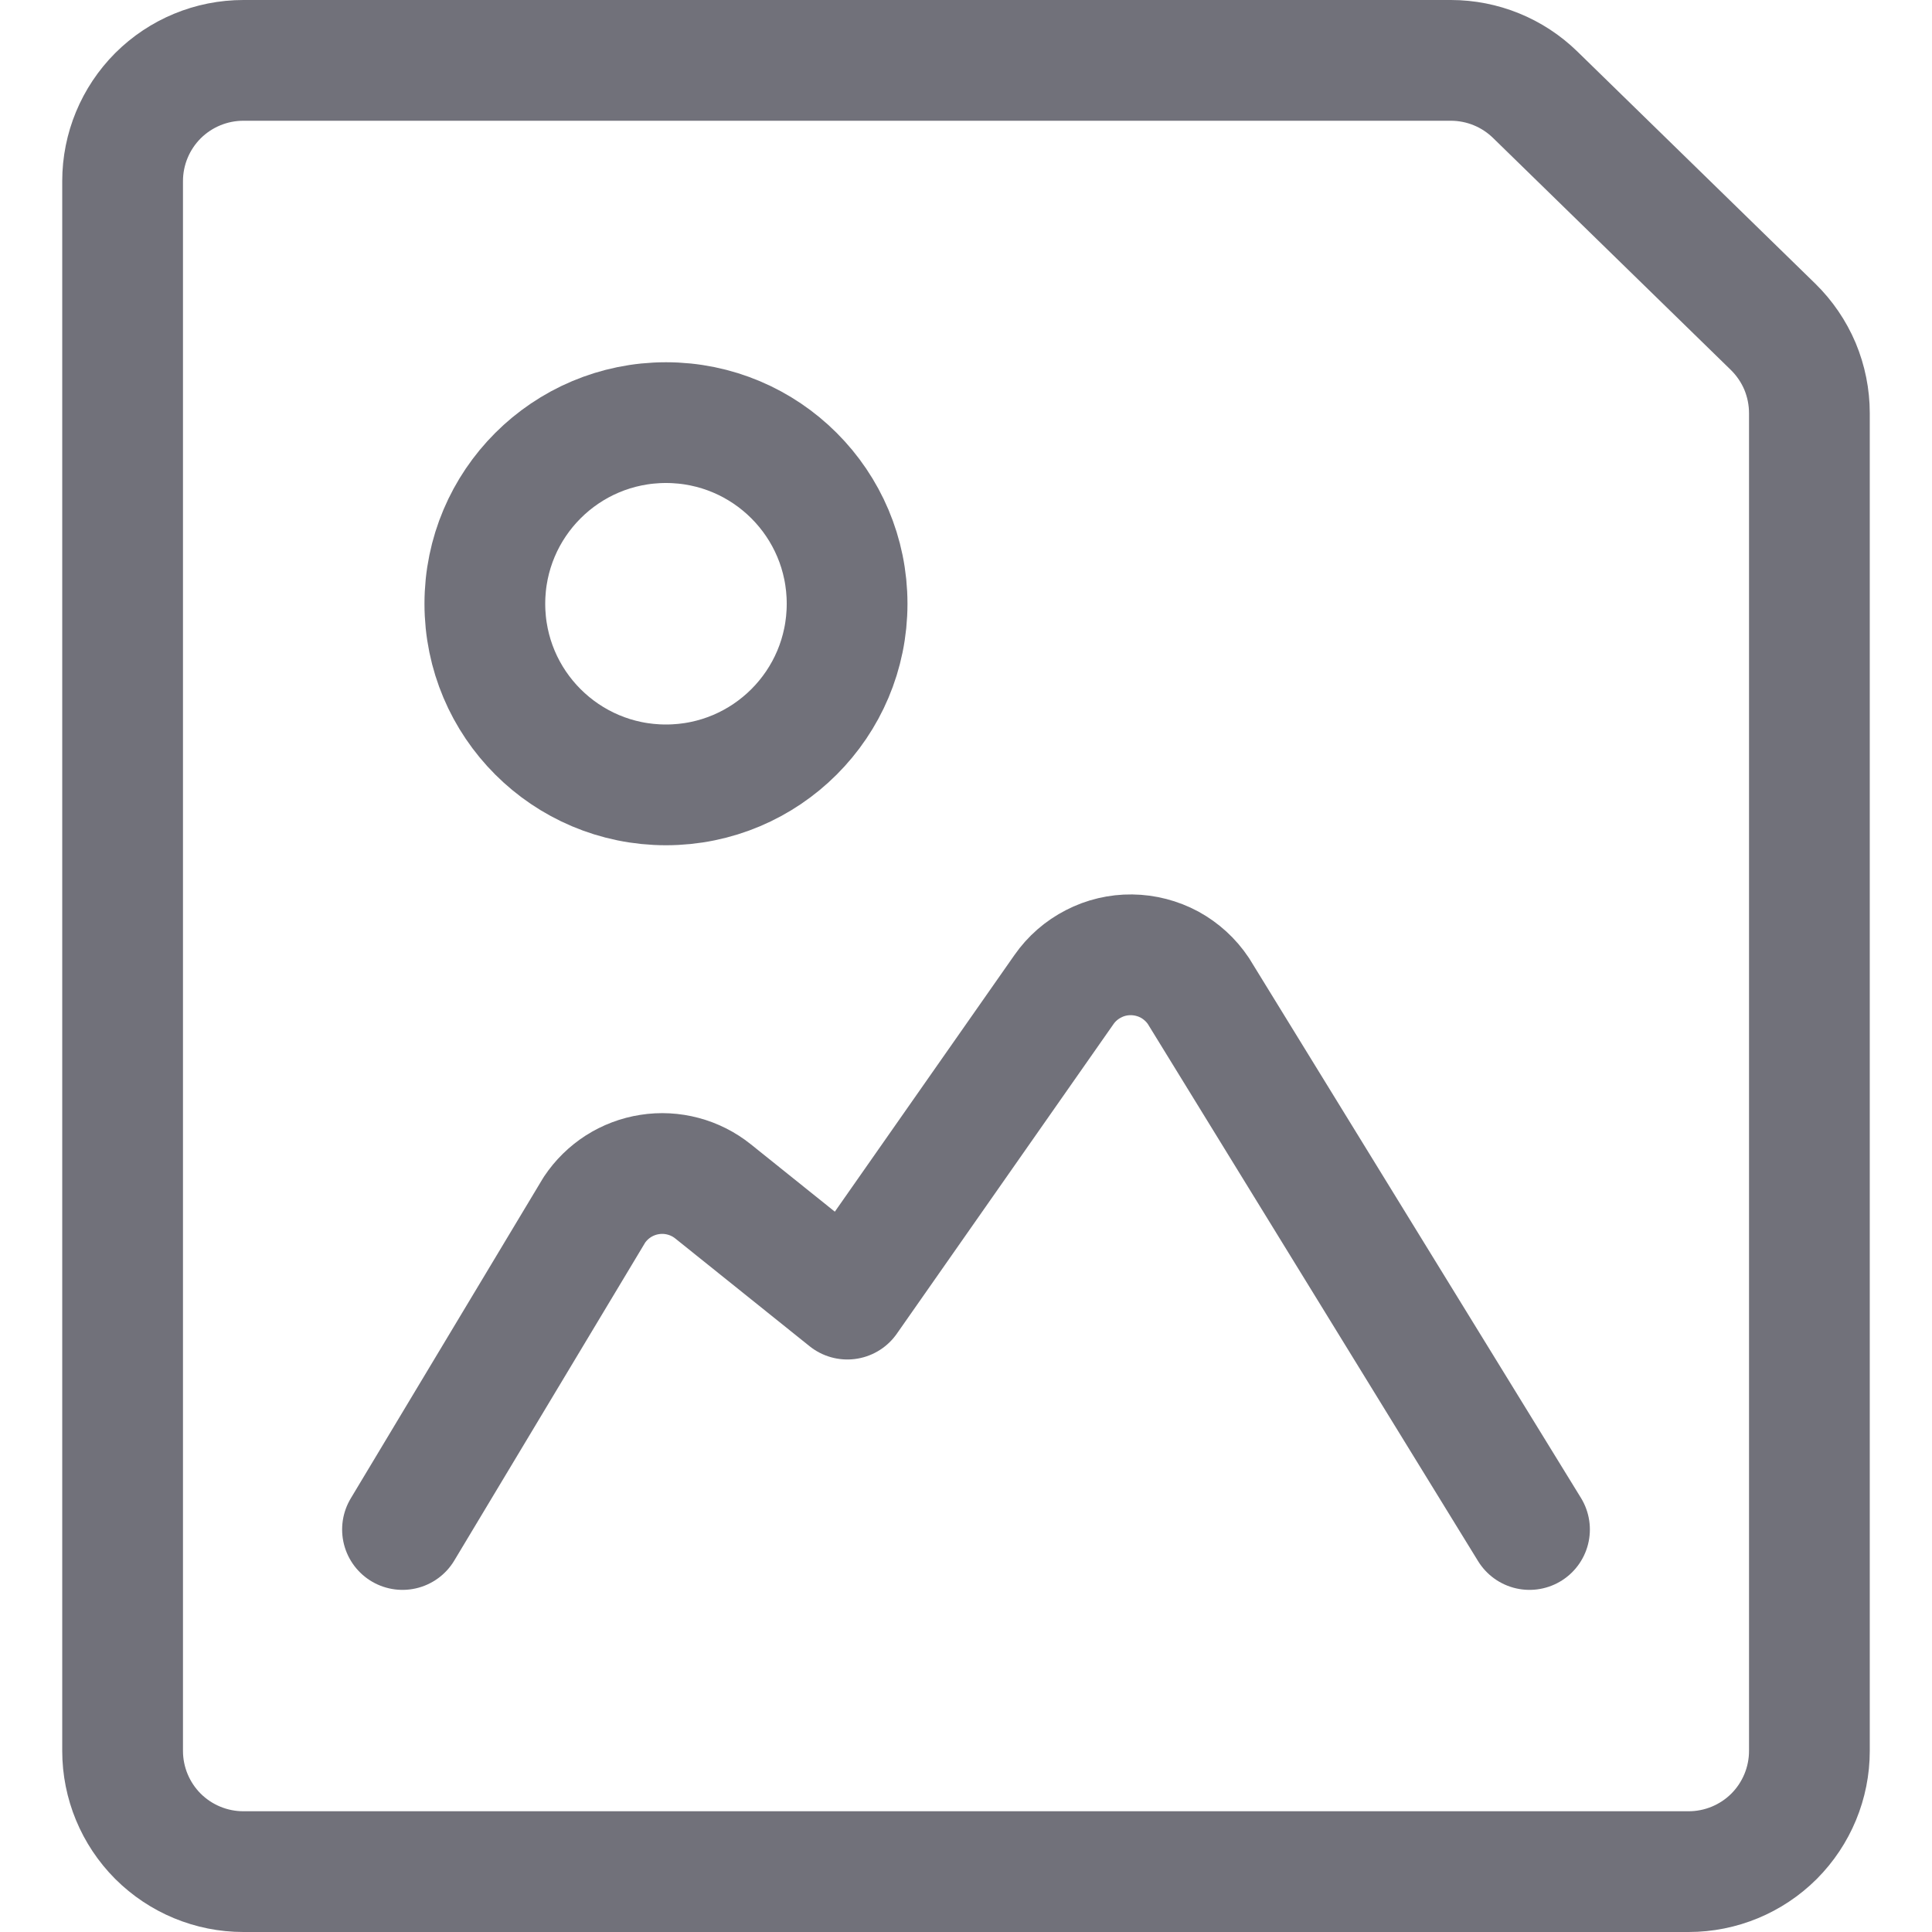 <?xml version="1.0" encoding="utf-8"?>
<svg width="800px" height="800px" viewBox="0 0 24 24" fill="none" xmlns="http://www.w3.org/2000/svg">
<path d="M22.477 21.75C22.477 22.148 22.319 22.529 22.038 22.811C21.756 23.092 21.375 23.25 20.977 23.25H3.023C2.625 23.25 2.244 23.092 1.962 22.811C1.681 22.529 1.523 22.148 1.523 21.75V2.25C1.523 1.852 1.681 1.471 1.962 1.189C2.244 0.908 2.625 0.75 3.023 0.75H18.023C18.414 0.75 18.79 0.903 19.07 1.176L22.025 4.059C22.168 4.199 22.282 4.366 22.36 4.55C22.437 4.735 22.477 4.933 22.477 5.133V21.75Z" stroke="#71717A" stroke-width="1.5" stroke-linecap="round" stroke-linejoin="round"/>
<path d="M8.273 9.75C9.516 9.75 10.523 8.743 10.523 7.5C10.523 6.257 9.516 5.25 8.273 5.25C7.03 5.25 6.023 6.257 6.023 7.5C6.023 8.743 7.03 9.75 8.273 9.75Z" stroke="#71717A" stroke-width="1.5" stroke-linecap="round" stroke-linejoin="round"/>
<path d="M19 19L14.888 12.312C14.797 12.175 14.673 12.062 14.529 11.983C14.384 11.905 14.222 11.863 14.057 11.861C13.893 11.859 13.73 11.897 13.584 11.973C13.437 12.048 13.311 12.158 13.217 12.293L10.526 16.138L8.858 14.8C8.748 14.712 8.622 14.648 8.486 14.612C8.351 14.576 8.209 14.568 8.071 14.59C7.932 14.611 7.799 14.662 7.681 14.737C7.563 14.813 7.462 14.912 7.384 15.029L5 19" stroke="#71717A" stroke-width="1.5" stroke-linecap="round" stroke-linejoin="round"/>
</svg>